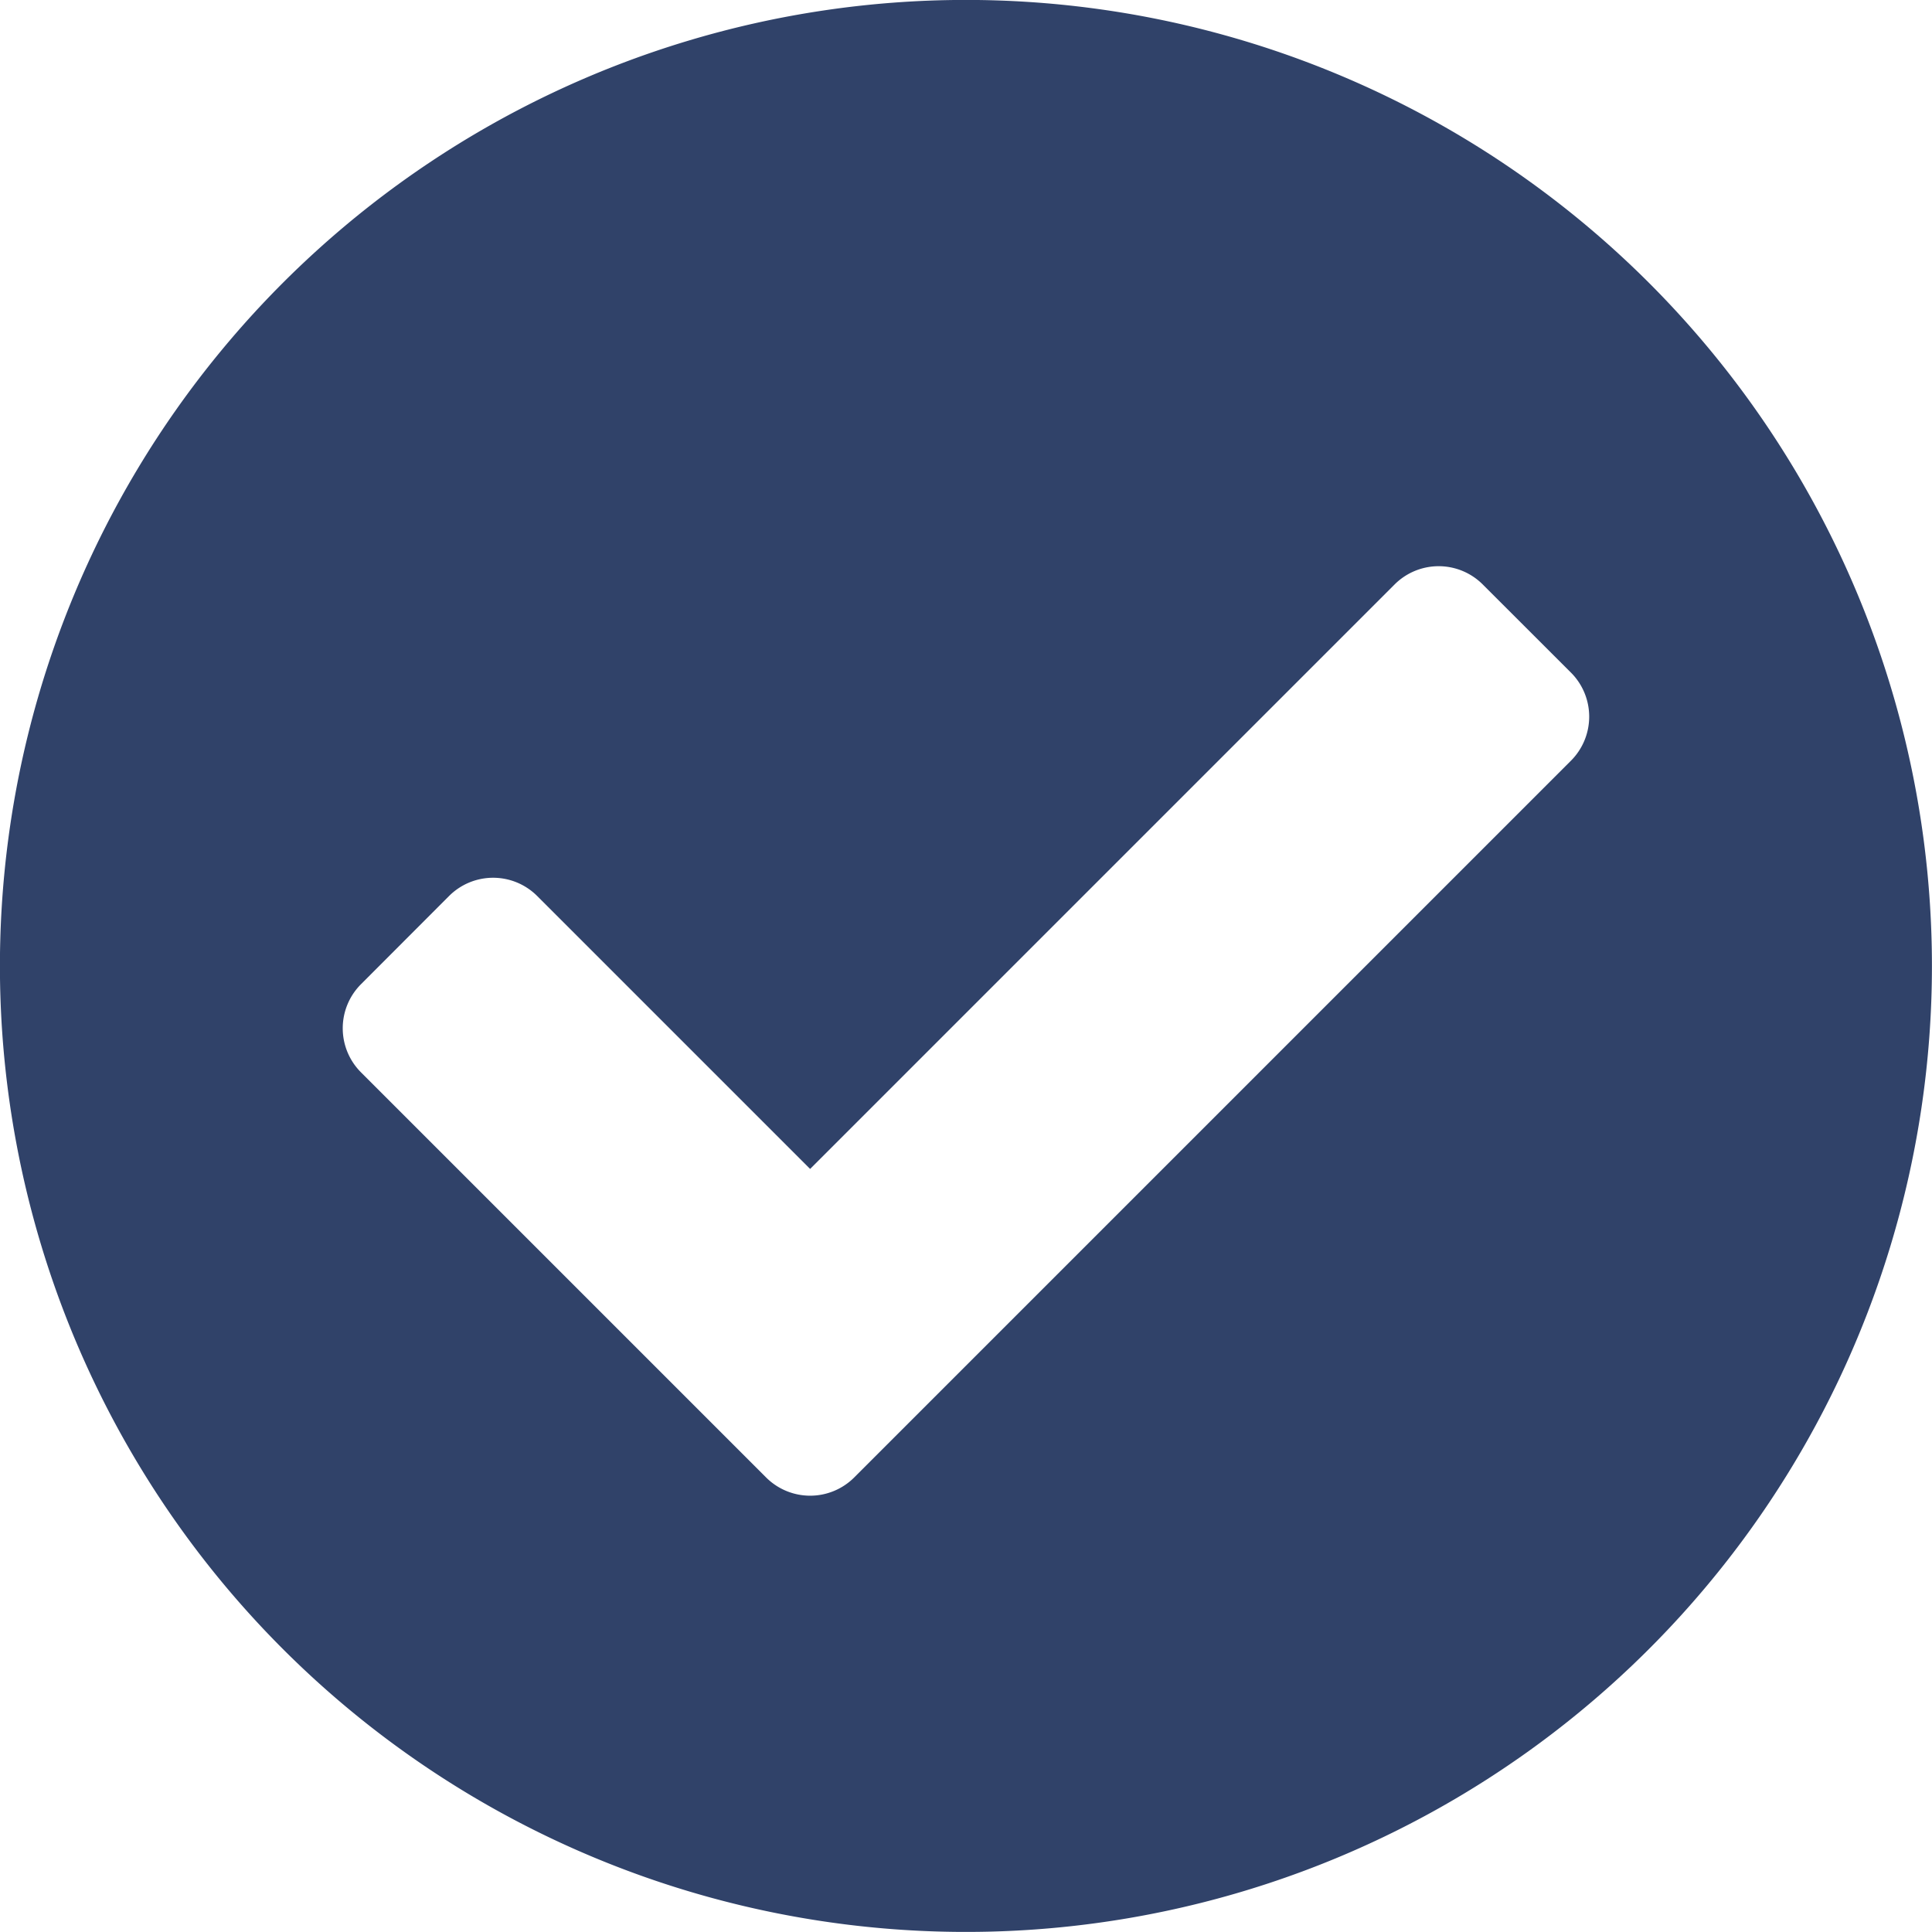 <svg xmlns="http://www.w3.org/2000/svg" width="28.246" height="28.246" viewBox="0 0 28.246 28.246">
  <path id="Icon_awesome-check-circle" data-name="Icon awesome-check-circle" d="M28.808,14.685A14.123,14.123,0,1,1,14.685.562,14.123,14.123,0,0,1,28.808,14.685ZM13.052,22.163,23.53,11.685a.911.911,0,0,0,0-1.289L22.241,9.108a.911.911,0,0,0-1.289,0l-8.545,8.545-3.99-3.99a.911.911,0,0,0-1.289,0L5.841,14.952a.911.911,0,0,0,0,1.289l5.922,5.922a.911.911,0,0,0,1.289,0Z" transform="translate(-0.563 -0.563)" fill="#304269"/>
</svg>
